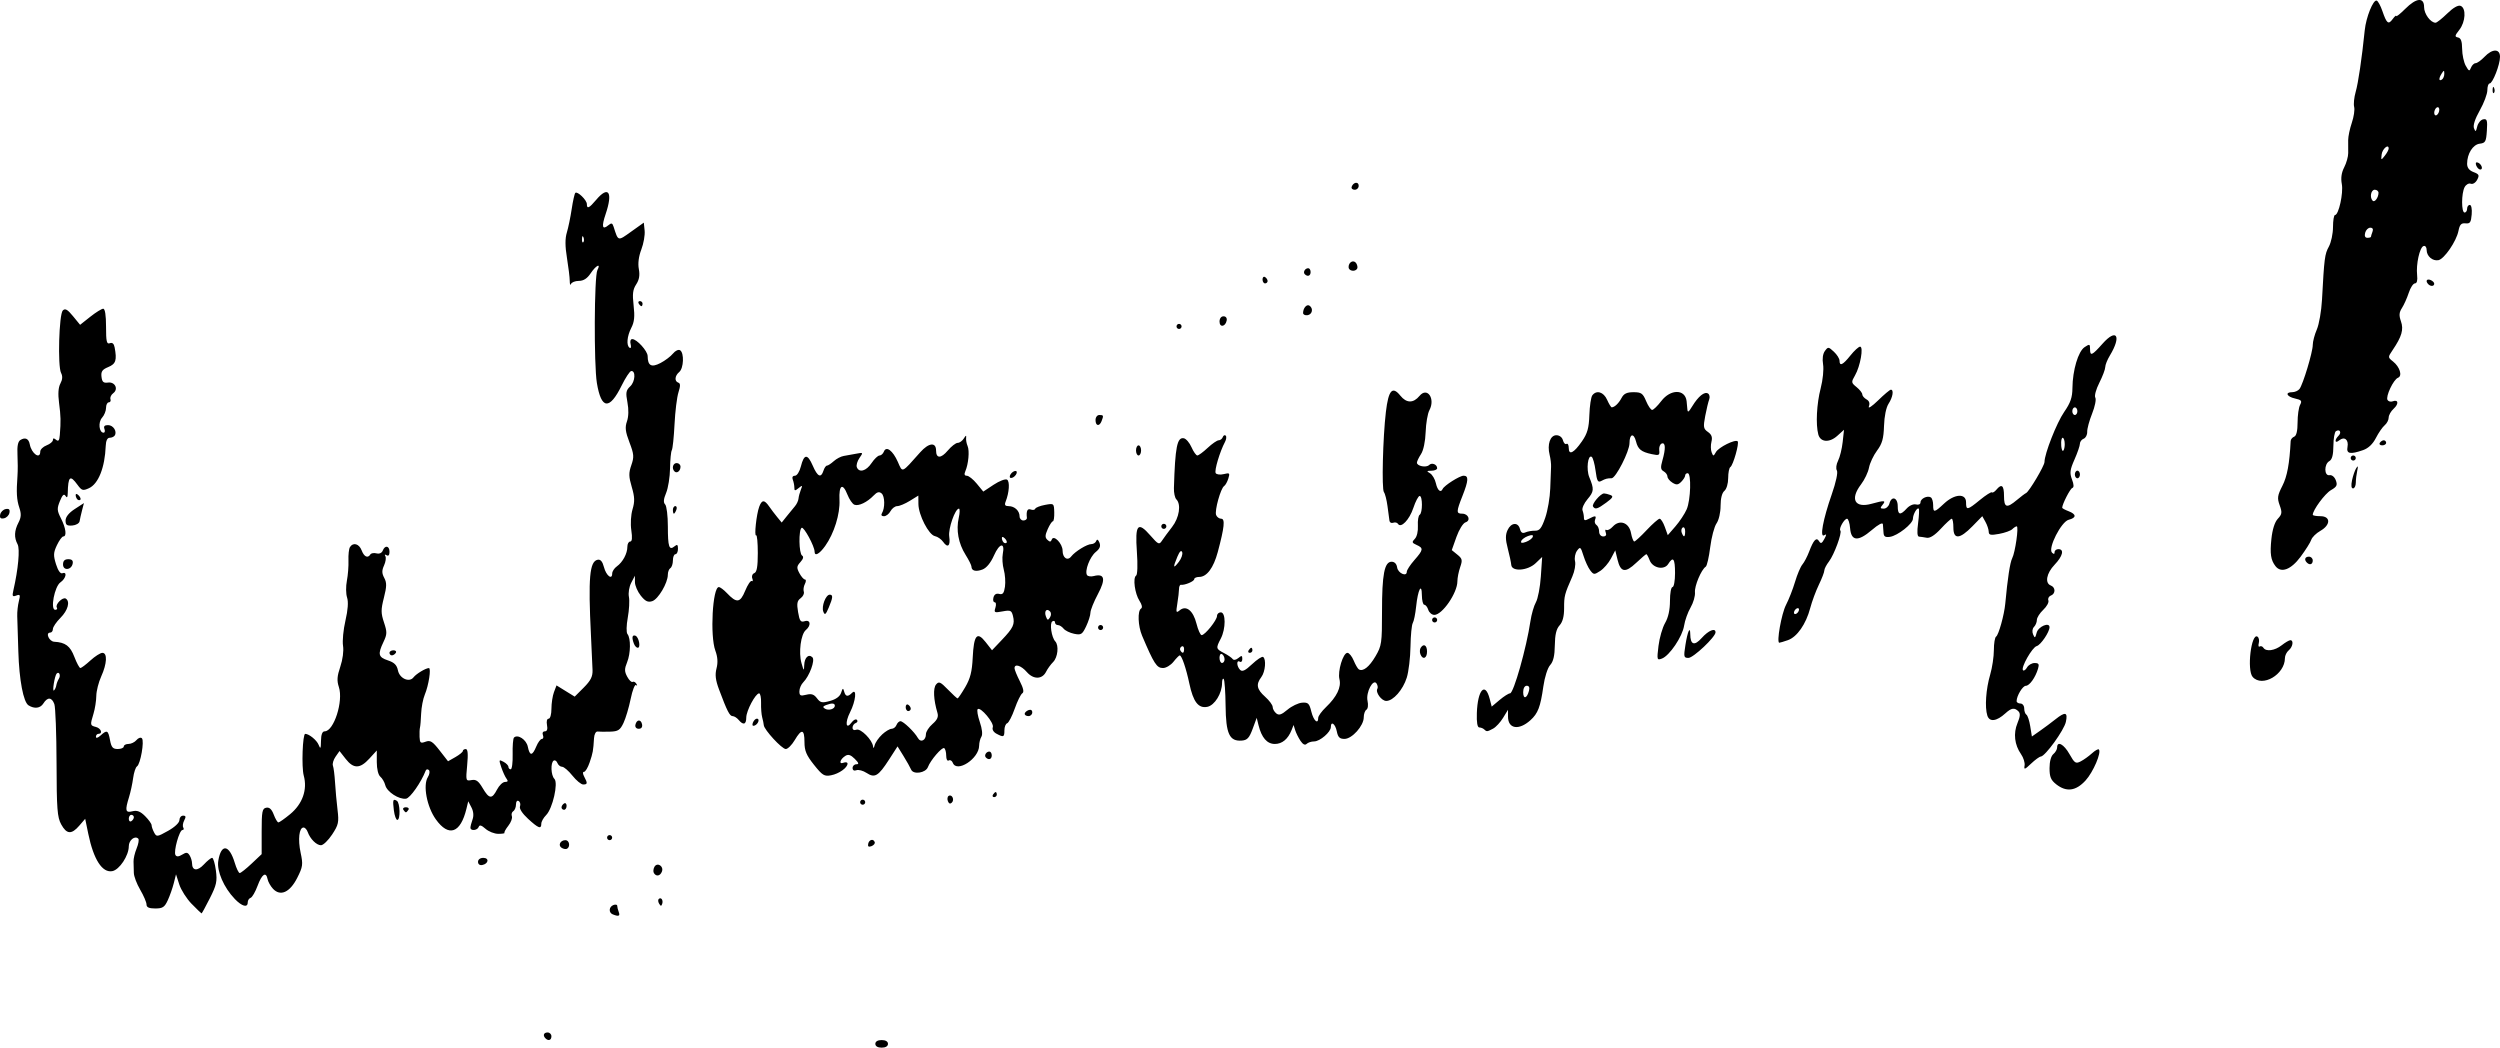 <?xml version="1.0" encoding="UTF-8" standalone="no"?>
<!-- Created with Inkscape (http://www.inkscape.org/) -->

<svg
   width="261.382mm"
   height="109.535mm"
   viewBox="0 0 261.382 109.535"
   version="1.1"
   id="svg5"
   xml:space="preserve"
   inkscape:version="1.2 (dc2aeda, 2022-05-15)"
   sodipodi:docname="wouah.svg"
   xmlns:inkscape="http://www.inkscape.org/namespaces/inkscape"
   xmlns:sodipodi="http://sodipodi.sourceforge.net/DTD/sodipodi-0.dtd"
   xmlns="http://www.w3.org/2000/svg"
   xmlns:svg="http://www.w3.org/2000/svg"><sodipodi:namedview
     id="namedview7"
     pagecolor="#ffffff"
     bordercolor="#000000"
     borderopacity="0.25"
     inkscape:showpageshadow="2"
     inkscape:pageopacity="0.0"
     inkscape:pagecheckerboard="0"
     inkscape:deskcolor="#d1d1d1"
     inkscape:document-units="mm"
     showgrid="false"
     inkscape:zoom="0.56882515"
     inkscape:cx="847.36057"
     inkscape:cy="310.28867"
     inkscape:window-width="1920"
     inkscape:window-height="1027"
     inkscape:window-x="0"
     inkscape:window-y="25"
     inkscape:window-maximized="1"
     inkscape:current-layer="layer1" /><defs
     id="defs2" /><g
     inkscape:label="Calque 1"
     inkscape:groupmode="layer"
     id="layer1"
     transform="translate(-321.885,-739.148)"><path
       style="fill:#000000;stroke-width:0.265"
       d="m 413.404,848.286 c 0,-0.247 0.25,-0.397 0.661,-0.397 0.412,0 0.661,0.15 0.661,0.397 0,0.247 -0.25,0.397 -0.661,0.397 -0.412,0 -0.661,-0.15 -0.661,-0.397 z m -34.484,-0.573 c -0.304,-0.304 -0.193,-0.617 0.22,-0.617 0.218,0 0.397,0.179 0.397,0.397 0,0.413 -0.313,0.525 -0.617,0.22 z m 7.034,-12.963 c -0.457,-0.184 -0.415,-0.794 0.066,-0.979 0.218,-0.084 0.397,-0.047 0.397,0.082 0,0.129 0.072,0.423 0.161,0.653 0.162,0.421 -0.013,0.49 -0.624,0.243 z m -44.023,-1.09 c -0.529,-0.541 -1.115,-1.46 -1.303,-2.042 l -0.341,-1.058 -0.232,0.926 c -0.128,0.509 -0.41,1.313 -0.628,1.786 -0.335,0.728 -0.536,0.86 -1.309,0.86 -0.654,0 -0.914,-0.118 -0.914,-0.416 0,-0.229 -0.298,-0.924 -0.662,-1.545 -0.364,-0.621 -0.663,-1.416 -0.664,-1.767 -0.001,-0.351 -0.015,-0.875 -0.031,-1.167 -0.016,-0.291 0.129,-0.912 0.321,-1.379 0.192,-0.467 0.271,-0.929 0.175,-1.025 -0.353,-0.353 -0.992,0.157 -0.992,0.793 0,0.983 -0.978,2.46 -1.722,2.602 -1.05,0.201 -1.958,-1.208 -2.512,-3.893 l -0.325,-1.579 -0.618,0.719 c -0.813,0.945 -1.321,0.907 -1.893,-0.141 -0.406,-0.744 -0.472,-1.611 -0.484,-6.416 -0.008,-3.056 -0.111,-5.824 -0.229,-6.152 -0.266,-0.736 -0.715,-0.763 -1.149,-0.068 -0.318,0.508 -0.929,0.586 -1.551,0.197 -0.537,-0.336 -0.977,-2.655 -1.065,-5.619 -0.048,-1.601 -0.1,-3.268 -0.115,-3.704 -0.015,-0.437 0.061,-1.141 0.169,-1.565 0.171,-0.667 0.134,-0.747 -0.271,-0.592 -0.398,0.153 -0.443,0.071 -0.3,-0.552 0.508,-2.216 0.699,-4.32 0.438,-4.808 -0.378,-0.706 -0.348,-1.414 0.094,-2.267 0.285,-0.549 0.306,-0.911 0.091,-1.552 -0.28,-0.833 -0.324,-1.592 -0.195,-3.349 0.037,-0.509 0.037,-1.505 -0.001,-2.212 -0.047,-0.868 0.05,-1.361 0.296,-1.517 0.507,-0.321 0.877,-0.155 0.989,0.444 0.183,0.982 1.096,1.619 1.096,0.765 0,-0.222 0.298,-0.517 0.661,-0.655 0.364,-0.138 0.661,-0.388 0.661,-0.555 0,-0.213 0.099,-0.222 0.331,-0.029 0.25,0.208 0.346,0.087 0.393,-0.497 0.117,-1.44 0.104,-1.96 -0.081,-3.368 -0.123,-0.94 -0.076,-1.609 0.142,-2.017 0.224,-0.419 0.246,-0.767 0.069,-1.107 -0.367,-0.704 -0.214,-6.138 0.184,-6.531 0.246,-0.244 0.485,-0.11 1.062,0.594 l 0.744,0.908 1.064,-0.842 c 0.585,-0.463 1.195,-0.842 1.356,-0.842 0.186,0 0.293,0.683 0.293,1.88 0,1.557 0.068,1.854 0.394,1.729 0.262,-0.101 0.431,0.045 0.504,0.435 0.251,1.346 0.128,1.726 -0.665,2.055 -0.631,0.262 -0.773,0.465 -0.709,1.017 0.063,0.546 0.204,0.672 0.677,0.607 0.737,-0.103 1.125,0.688 0.547,1.114 -0.218,0.161 -0.347,0.441 -0.286,0.623 0.061,0.182 -0.018,0.331 -0.175,0.331 -0.158,0 -0.287,0.259 -0.287,0.574 0,0.316 -0.189,0.784 -0.421,1.039 -0.425,0.47 -0.31,1.561 0.166,1.561 0.131,0 0.17,-0.179 0.086,-0.397 -0.104,-0.271 0.015,-0.397 0.377,-0.397 0.544,0 0.968,0.654 0.703,1.082 -0.082,0.132 -0.32,0.241 -0.53,0.241 -0.247,0 -0.393,0.303 -0.415,0.86 -0.089,2.261 -0.766,3.964 -1.756,4.415 -0.633,0.288 -0.751,0.253 -1.198,-0.361 -0.777,-1.066 -0.975,-0.894 -1.017,0.881 -0.011,0.447 -0.08,0.531 -0.234,0.282 -0.158,-0.256 -0.32,-0.106 -0.582,0.538 -0.322,0.79 -0.31,0.998 0.112,1.824 0.51,1 0.623,1.879 0.241,1.879 -0.129,0 -0.429,0.41 -0.667,0.912 -0.371,0.781 -0.385,1.066 -0.097,1.988 0.208,0.666 0.462,1.027 0.667,0.948 0.538,-0.206 0.378,0.553 -0.199,0.948 -0.621,0.425 -1.089,2.877 -0.548,2.877 0.174,0 0.249,-0.109 0.166,-0.243 -0.196,-0.317 0.617,-1.13 0.934,-0.934 0.483,0.299 0.227,1.234 -0.55,2.012 -0.437,0.437 -0.794,0.963 -0.794,1.17 0,0.207 -0.128,0.377 -0.284,0.377 -0.52,0 -0.112,0.926 0.421,0.955 1.171,0.065 1.671,0.441 2.107,1.582 0.245,0.642 0.528,1.167 0.629,1.167 0.101,0 0.575,-0.357 1.053,-0.794 0.478,-0.437 1.04,-0.794 1.25,-0.794 0.538,0 0.481,1.131 -0.123,2.462 -0.277,0.61 -0.509,1.527 -0.515,2.036 -0.006,0.509 -0.136,1.342 -0.29,1.85 -0.368,1.219 -0.364,1.241 0.251,1.401 0.537,0.14 0.75,0.717 0.265,0.717 -0.146,0 -0.265,0.138 -0.265,0.306 0,0.183 0.194,0.13 0.484,-0.132 0.68,-0.616 0.792,-0.56 0.989,0.488 0.141,0.751 0.293,0.926 0.806,0.926 0.348,0 0.632,-0.119 0.632,-0.265 0,-0.146 0.224,-0.265 0.497,-0.265 0.273,0 0.649,-0.184 0.835,-0.408 0.186,-0.224 0.44,-0.307 0.563,-0.184 0.275,0.275 -0.151,2.711 -0.514,2.94 -0.144,0.091 -0.325,0.641 -0.403,1.224 -0.077,0.582 -0.27,1.474 -0.428,1.983 -0.441,1.422 -0.381,1.67 0.361,1.484 0.48,-0.121 0.822,0.012 1.323,0.513 0.371,0.371 0.675,0.797 0.675,0.945 0,0.148 0.119,0.492 0.264,0.763 0.253,0.472 0.315,0.465 1.455,-0.172 0.704,-0.393 1.191,-0.855 1.191,-1.128 0,-0.254 0.172,-0.462 0.383,-0.462 0.291,0 0.319,0.118 0.12,0.491 -0.144,0.27 -0.19,0.607 -0.102,0.75 0.088,0.143 0.05,0.259 -0.086,0.259 -0.323,0 -0.951,2.258 -0.728,2.62 0.119,0.193 0.337,0.179 0.698,-0.045 0.429,-0.266 0.571,-0.253 0.777,0.072 0.139,0.218 0.254,0.598 0.257,0.844 0.007,0.781 0.568,0.833 1.234,0.115 0.354,-0.382 0.743,-0.695 0.864,-0.695 0.121,0 0.298,0.592 0.394,1.315 0.151,1.139 0.067,1.528 -0.631,2.91 -0.443,0.878 -0.834,1.592 -0.868,1.587 -0.034,-0.005 -0.495,-0.451 -1.024,-0.992 z m -6.05,-9.069 c 0,-0.137 -0.119,-0.249 -0.265,-0.249 -0.146,0 -0.265,0.186 -0.265,0.412 0,0.227 0.119,0.339 0.265,0.249 0.146,-0.09 0.265,-0.276 0.265,-0.412 z m -8.109,-13.785 c 0.03,-0.195 0.152,-0.512 0.271,-0.703 0.214,-0.343 0.023,-0.789 -0.23,-0.536 -0.211,0.211 -0.493,1.959 -0.285,1.769 0.105,-0.096 0.214,-0.334 0.244,-0.529 z m 18.658,22.326 c -1.143,-1.184 -1.895,-2.923 -1.723,-3.982 0.296,-1.827 1.144,-1.721 1.725,0.216 0.175,0.584 0.407,1.061 0.517,1.061 0.109,0 0.67,-0.445 1.246,-0.988 l 1.047,-0.988 v -2.381 c 0,-2.085 0.059,-2.393 0.478,-2.474 0.333,-0.065 0.571,0.155 0.786,0.723 0.169,0.449 0.388,0.816 0.486,0.816 0.098,0 0.649,-0.387 1.224,-0.86 1.298,-1.067 1.83,-2.573 1.426,-4.036 -0.244,-0.885 -0.121,-4.364 0.155,-4.364 0.399,0 1.202,0.656 1.398,1.142 0.197,0.49 0.235,0.426 0.25,-0.414 0.011,-0.661 0.139,-0.992 0.383,-0.992 0.961,0 1.973,-3.154 1.486,-4.63 -0.221,-0.669 -0.188,-1.133 0.15,-2.13 0.253,-0.745 0.371,-1.652 0.285,-2.185 -0.081,-0.501 0.032,-1.685 0.252,-2.632 0.261,-1.124 0.32,-1.962 0.171,-2.415 -0.126,-0.381 -0.135,-1.169 -0.021,-1.751 0.114,-0.582 0.188,-1.539 0.165,-2.127 -0.023,-0.588 0.046,-1.213 0.155,-1.389 0.33,-0.534 0.958,-0.359 1.225,0.342 0.256,0.674 0.644,0.853 0.911,0.422 0.082,-0.132 0.37,-0.182 0.641,-0.111 0.295,0.077 0.557,-0.039 0.653,-0.289 0.231,-0.601 0.706,-0.516 0.706,0.127 0,0.344 -0.112,0.475 -0.305,0.356 -0.182,-0.112 -0.234,-0.073 -0.129,0.097 0.097,0.157 0.036,0.593 -0.135,0.969 -0.242,0.531 -0.237,0.822 0.021,1.305 0.269,0.503 0.262,0.896 -0.037,2.071 -0.318,1.248 -0.317,1.609 0.009,2.585 0.336,1.009 0.331,1.235 -0.052,2.036 -0.616,1.293 -0.543,1.599 0.465,1.932 0.667,0.22 0.933,0.487 1.045,1.044 0.17,0.851 1.192,1.305 1.632,0.725 0.273,-0.36 1.278,-0.965 1.605,-0.965 0.256,0 -0.025,1.815 -0.43,2.778 -0.183,0.437 -0.355,1.33 -0.381,1.984 -0.026,0.655 -0.081,1.31 -0.122,1.455 -0.041,0.146 -0.06,0.588 -0.043,0.984 0.027,0.629 0.105,0.692 0.623,0.5 0.5,-0.185 0.728,-0.044 1.473,0.912 l 0.881,1.131 0.774,-0.44 c 0.426,-0.242 0.775,-0.53 0.776,-0.639 7.9e-4,-0.109 0.138,-0.198 0.305,-0.198 0.212,0 0.256,0.504 0.146,1.68 -0.154,1.645 -0.144,1.678 0.451,1.564 0.477,-0.091 0.729,0.089 1.168,0.833 0.682,1.156 0.971,1.186 1.504,0.156 0.226,-0.437 0.601,-0.794 0.833,-0.794 0.3,0 0.347,-0.096 0.164,-0.331 -0.142,-0.182 -0.389,-0.719 -0.549,-1.193 -0.273,-0.811 -0.26,-0.846 0.226,-0.586 0.284,0.152 0.516,0.391 0.516,0.532 0,0.14 0.108,0.255 0.239,0.255 0.132,0 0.223,-0.707 0.203,-1.57 -0.02,-0.864 0.042,-1.648 0.138,-1.744 0.389,-0.389 1.3,0.21 1.448,0.954 0.197,0.986 0.468,0.979 0.882,-0.021 0.181,-0.437 0.446,-0.794 0.59,-0.794 0.143,0 0.192,-0.179 0.108,-0.397 -0.088,-0.23 -0.005,-0.397 0.2,-0.397 0.233,0 0.309,-0.224 0.225,-0.661 -0.074,-0.386 -0.003,-0.661 0.169,-0.661 0.167,0 0.295,-0.451 0.295,-1.041 0,-0.573 0.12,-1.356 0.266,-1.741 l 0.266,-0.699 0.95,0.587 0.95,0.587 0.947,-0.947 c 0.728,-0.728 0.94,-1.15 0.919,-1.823 -0.015,-0.482 -0.09,-2.126 -0.166,-3.654 -0.298,-6.017 -0.145,-7.725 0.705,-7.888 0.296,-0.057 0.502,0.187 0.655,0.776 0.231,0.89 0.86,1.378 0.86,0.667 0,-0.222 0.219,-0.559 0.487,-0.75 0.615,-0.437 1.1,-1.34 1.1,-2.048 0,-0.301 0.133,-0.547 0.295,-0.547 0.199,0 0.237,-0.383 0.118,-1.178 -0.101,-0.675 -0.046,-1.613 0.128,-2.196 0.243,-0.811 0.227,-1.283 -0.081,-2.328 -0.322,-1.092 -0.33,-1.472 -0.045,-2.286 0.3,-0.859 0.276,-1.145 -0.196,-2.381 -0.429,-1.124 -0.481,-1.564 -0.261,-2.199 0.173,-0.498 0.191,-1.238 0.049,-1.984 -0.194,-1.021 -0.152,-1.26 0.295,-1.678 0.522,-0.488 0.592,-1.659 0.095,-1.596 -0.145,0.018 -0.593,0.699 -0.994,1.513 -1.278,2.591 -2.13,2.504 -2.59,-0.262 -0.32,-1.923 -0.279,-11.171 0.052,-11.802 0.405,-0.771 -0.136,-0.517 -0.702,0.331 -0.367,0.549 -0.746,0.792 -1.235,0.793 -0.388,5.3e-4 -0.76,0.15 -0.826,0.331 -0.067,0.182 -0.124,0.033 -0.127,-0.331 -0.003,-0.364 -0.134,-1.447 -0.291,-2.407 -0.198,-1.212 -0.202,-2.021 -0.012,-2.646 0.15,-0.495 0.378,-1.598 0.506,-2.45 0.128,-0.852 0.299,-1.615 0.38,-1.696 0.213,-0.213 1.208,0.75 1.208,1.17 0,0.54 0.233,0.434 0.967,-0.438 1.293,-1.537 1.778,-0.824 0.999,1.471 -0.449,1.323 -0.36,1.709 0.274,1.183 0.33,-0.274 0.428,-0.246 0.558,0.161 0.49,1.532 0.418,1.513 1.836,0.502 l 1.32,-0.941 0.086,0.839 c 0.047,0.461 -0.108,1.348 -0.346,1.97 -0.278,0.728 -0.371,1.458 -0.26,2.047 0.121,0.647 0.04,1.116 -0.276,1.599 -0.354,0.54 -0.41,1.005 -0.27,2.211 0.133,1.145 0.074,1.726 -0.236,2.321 -0.46,0.883 -0.544,1.874 -0.177,2.101 0.132,0.082 0.178,-0.09 0.101,-0.381 -0.08,-0.305 -0.008,-0.53 0.169,-0.53 0.477,0 1.606,1.244 1.61,1.774 0.009,1.014 0.387,1.221 1.334,0.732 0.484,-0.25 1.075,-0.697 1.315,-0.993 0.243,-0.3 0.572,-0.454 0.743,-0.348 0.442,0.273 0.379,1.887 -0.089,2.275 -0.471,0.391 -0.52,0.973 -0.094,1.115 0.224,0.075 0.228,0.337 0.012,1.014 -0.16,0.502 -0.345,2.009 -0.411,3.348 -0.067,1.339 -0.194,2.552 -0.283,2.696 -0.089,0.144 -0.172,1 -0.185,1.902 -0.013,0.902 -0.197,2.056 -0.409,2.564 -0.274,0.655 -0.304,1.006 -0.103,1.207 0.155,0.155 0.283,1.192 0.283,2.302 0,2.148 0.135,2.545 0.703,2.073 0.278,-0.231 0.355,-0.173 0.355,0.267 0,0.309 -0.119,0.562 -0.265,0.562 -0.146,0 -0.265,0.291 -0.265,0.646 0,0.355 -0.119,0.719 -0.265,0.809 -0.146,0.09 -0.265,0.399 -0.265,0.688 0,0.862 -1.007,2.568 -1.634,2.767 -0.452,0.144 -0.722,0.013 -1.194,-0.576 -0.335,-0.419 -0.611,-1.059 -0.612,-1.423 l -0.003,-0.661 -0.386,0.74 c -0.215,0.412 -0.322,1.062 -0.241,1.466 0.08,0.399 0.027,1.376 -0.118,2.17 -0.149,0.819 -0.164,1.564 -0.034,1.722 0.361,0.437 0.341,2.022 -0.037,2.949 -0.285,0.699 -0.283,0.961 0.013,1.512 0.196,0.367 0.45,0.61 0.563,0.539 0.114,-0.07 0.293,0.023 0.399,0.207 0.106,0.184 0.09,0.241 -0.036,0.126 -0.126,-0.115 -0.38,0.533 -0.565,1.439 -0.185,0.906 -0.523,2.042 -0.752,2.524 -0.355,0.747 -0.56,0.881 -1.395,0.907 -0.539,0.017 -1.129,0.012 -1.31,-0.012 -0.187,-0.024 -0.35,0.278 -0.376,0.696 -0.081,1.329 -0.116,1.521 -0.455,2.525 -0.184,0.546 -0.449,0.992 -0.588,0.992 -0.154,0 -0.146,0.2 0.021,0.512 0.364,0.681 0.346,0.811 -0.112,0.811 -0.212,0 -0.718,-0.417 -1.124,-0.926 -0.406,-0.509 -0.891,-0.926 -1.078,-0.926 -0.186,-10e-6 -0.407,-0.178 -0.491,-0.395 -0.083,-0.217 -0.258,-0.329 -0.389,-0.249 -0.342,0.211 -0.291,1.542 0.072,1.905 0.426,0.426 -0.185,3.114 -0.862,3.79 -0.278,0.278 -0.505,0.683 -0.505,0.902 0,0.597 -0.297,0.486 -1.387,-0.515 -0.597,-0.549 -0.931,-1.062 -0.842,-1.295 0.081,-0.212 0.021,-0.464 -0.135,-0.56 -0.164,-0.102 -0.283,0.047 -0.283,0.354 0,0.291 -0.127,0.608 -0.283,0.704 -0.155,0.096 -0.222,0.334 -0.147,0.528 0.074,0.194 -0.092,0.643 -0.37,0.996 -0.278,0.354 -0.46,0.689 -0.404,0.744 0.056,0.056 -0.233,0.102 -0.642,0.102 -0.409,0 -1.012,-0.238 -1.34,-0.529 -0.424,-0.377 -0.629,-0.434 -0.711,-0.198 -0.134,0.382 -0.865,0.453 -0.865,0.083 0,-0.136 0.099,-0.523 0.22,-0.86 0.14,-0.39 0.098,-0.847 -0.115,-1.257 l -0.335,-0.644 -0.187,0.777 c -0.618,2.57 -1.858,2.998 -3.205,1.107 -0.937,-1.316 -1.359,-3.562 -0.829,-4.411 0.181,-0.289 0.228,-0.621 0.104,-0.737 -0.124,-0.116 -0.271,-0.091 -0.327,0.054 -0.479,1.234 -1.632,2.881 -2.06,2.94 -0.736,0.102 -1.994,-0.714 -2.168,-1.405 -0.081,-0.323 -0.314,-0.726 -0.518,-0.895 -0.22,-0.182 -0.371,-0.804 -0.371,-1.525 v -1.217 l -0.779,0.853 c -0.978,1.071 -1.652,1.079 -2.473,0.029 l -0.645,-0.824 -0.413,0.59 c -0.227,0.324 -0.351,0.75 -0.276,0.946 0.075,0.196 0.175,0.986 0.221,1.756 0.046,0.769 0.163,2.054 0.26,2.854 0.158,1.307 0.1,1.57 -0.564,2.58 -0.407,0.618 -0.933,1.124 -1.169,1.124 -0.469,0 -1.13,-0.661 -1.389,-1.389 -0.09,-0.255 -0.285,-0.463 -0.432,-0.463 -0.462,0 -0.604,1.239 -0.304,2.641 0.263,1.226 0.23,1.463 -0.36,2.629 -0.768,1.517 -1.76,1.961 -2.531,1.134 -0.257,-0.276 -0.512,-0.729 -0.565,-1.006 -0.159,-0.825 -0.591,-0.538 -1.047,0.696 -0.235,0.637 -0.563,1.203 -0.728,1.258 -0.165,0.055 -0.3,0.269 -0.3,0.475 0,0.587 -0.596,0.428 -1.357,-0.36 z m 36.462,-69.165 c -0.085,-0.211 -0.147,-0.148 -0.16,0.16 -0.011,0.279 0.051,0.435 0.139,0.347 0.088,-0.088 0.097,-0.316 0.021,-0.507 z m 7.911,69.671 c -0.114,-0.184 -0.136,-0.407 -0.048,-0.494 0.237,-0.237 0.495,0.111 0.367,0.495 -0.09,0.269 -0.152,0.269 -0.319,-0.001 z m -0.55,-3.208 c -0.089,-0.144 -0.065,-0.437 0.054,-0.649 0.29,-0.519 1.002,-0.076 0.785,0.488 -0.183,0.477 -0.595,0.556 -0.839,0.161 z m -18.39,-1.173 c 0,-0.245 0.226,-0.416 0.551,-0.416 0.645,0 0.554,0.618 -0.11,0.747 -0.261,0.051 -0.441,-0.084 -0.441,-0.331 z m 8.751,-1.462 c -0.418,-0.258 -0.151,-0.806 0.393,-0.806 0.402,0 0.53,0.671 0.17,0.893 -0.116,0.072 -0.369,0.033 -0.563,-0.087 z m 32.042,-0.424 c 0.094,-0.453 0.553,-0.566 0.685,-0.17 0.046,0.139 -0.108,0.326 -0.343,0.416 -0.295,0.113 -0.401,0.037 -0.342,-0.246 z m -27.299,-0.647 c 0,-0.146 0.119,-0.265 0.265,-0.265 0.146,0 0.265,0.119 0.265,0.265 0,0.146 -0.119,0.265 -0.265,0.265 -0.146,0 -0.265,-0.119 -0.265,-0.265 z m -22.291,-2.844 c -0.139,-1.111 -0.094,-1.254 0.313,-1.003 0.34,0.21 0.382,1.995 0.047,1.995 -0.13,0 -0.291,-0.446 -0.359,-0.992 z m 0.992,-0.066 c -0.09,-0.146 0.029,-0.265 0.265,-0.265 0.235,0 0.355,0.119 0.265,0.265 -0.09,0.146 -0.209,0.265 -0.265,0.265 -0.056,0 -0.175,-0.119 -0.265,-0.265 z m 16.536,-0.249 c 0,-0.137 0.119,-0.323 0.265,-0.412 0.146,-0.09 0.265,0.022 0.265,0.249 0,0.227 -0.119,0.412 -0.265,0.412 -0.146,0 -0.265,-0.112 -0.265,-0.249 z m 31.221,-0.545 c 0,-0.146 0.119,-0.265 0.265,-0.265 0.146,0 0.265,0.119 0.265,0.265 0,0.146 -0.119,0.265 -0.265,0.265 -0.146,0 -0.265,-0.119 -0.265,-0.265 z m 9.175,-0.106 c -0.086,-0.223 -0.05,-0.471 0.079,-0.551 0.346,-0.214 0.639,0.395 0.336,0.698 -0.169,0.169 -0.313,0.118 -0.415,-0.147 z m 4.716,-0.688 c 0.09,-0.146 0.216,-0.265 0.28,-0.265 0.064,0 0.117,0.119 0.117,0.265 0,0.146 -0.126,0.265 -0.28,0.265 -0.154,0 -0.207,-0.119 -0.117,-0.265 z m 111.161,-1.078 c -0.56,-0.441 -0.697,-0.772 -0.697,-1.687 0,-0.69 0.157,-1.269 0.397,-1.468 0.218,-0.181 0.397,-0.493 0.397,-0.694 0,-0.723 0.709,-0.342 1.291,0.694 0.536,0.954 0.652,1.029 1.173,0.761 0.318,-0.164 0.846,-0.541 1.173,-0.839 0.327,-0.298 0.653,-0.483 0.724,-0.411 0.3,0.3 -0.589,2.374 -1.391,3.249 -1.015,1.106 -2.002,1.234 -3.067,0.396 z m -129.88,-2.039 c -0.796,-1 -0.992,-1.47 -0.992,-2.373 0,-1.368 -0.299,-1.426 -1.023,-0.2 -0.301,0.509 -0.72,0.926 -0.932,0.926 -0.408,0 -2.264,-2.015 -2.299,-2.495 -0.011,-0.156 -0.086,-0.521 -0.166,-0.812 -0.08,-0.291 -0.133,-0.976 -0.118,-1.521 0.015,-0.546 -0.077,-0.992 -0.205,-0.992 -0.374,0 -1.343,1.824 -1.343,2.529 0,0.734 -0.31,0.832 -0.794,0.249 -0.181,-0.218 -0.464,-0.397 -0.629,-0.397 -0.311,0 -0.579,-0.525 -1.422,-2.78 -0.37,-0.99 -0.437,-1.55 -0.264,-2.215 0.158,-0.609 0.119,-1.193 -0.123,-1.85 -0.571,-1.55 -0.292,-6.649 0.364,-6.649 0.136,0 0.51,0.277 0.83,0.615 1.036,1.093 1.397,1.051 1.922,-0.224 0.262,-0.636 0.573,-1.097 0.69,-1.024 0.117,0.072 0.143,-0.052 0.057,-0.277 -0.087,-0.226 0.007,-0.471 0.209,-0.549 0.265,-0.102 0.366,-0.676 0.366,-2.098 0,-1.077 -0.078,-1.91 -0.173,-1.851 -0.221,0.137 0.03,-2.209 0.321,-2.992 0.276,-0.743 0.538,-0.752 1.036,-0.033 0.214,0.309 0.598,0.815 0.852,1.124 l 0.463,0.562 0.529,-0.661 c 0.291,-0.364 0.678,-0.837 0.86,-1.051 0.182,-0.214 0.348,-0.571 0.368,-0.794 0.021,-0.222 0.132,-0.642 0.248,-0.933 0.188,-0.471 0.162,-0.489 -0.236,-0.166 -0.383,0.311 -0.446,0.305 -0.446,-0.044 0,-0.224 -0.072,-0.596 -0.161,-0.826 -0.1,-0.261 -0.018,-0.419 0.218,-0.419 0.215,0 0.484,-0.42 0.624,-0.972 0.333,-1.322 0.694,-1.347 1.24,-0.087 0.506,1.168 0.866,1.338 1.122,0.53 0.092,-0.291 0.257,-0.529 0.365,-0.529 0.108,0 0.428,-0.208 0.71,-0.463 0.282,-0.255 0.751,-0.501 1.042,-0.548 0.291,-0.047 0.875,-0.152 1.297,-0.234 0.75,-0.146 0.758,-0.136 0.351,0.446 -0.229,0.328 -0.354,0.76 -0.276,0.962 0.236,0.615 0.981,0.409 1.539,-0.427 0.291,-0.436 0.665,-0.793 0.832,-0.793 0.166,-5.3e-4 0.373,-0.186 0.46,-0.412 0.24,-0.624 0.933,-0.109 1.46,1.085 0.508,1.152 0.35,1.221 2.341,-1.015 0.892,-1.003 1.654,-1.083 1.654,-0.175 0,0.842 0.51,0.844 1.217,0.005 0.375,-0.446 0.844,-0.811 1.043,-0.811 0.198,0 0.488,-0.208 0.645,-0.463 0.212,-0.345 0.272,-0.362 0.236,-0.066 -0.027,0.218 0.043,0.606 0.154,0.861 0.217,0.496 0.091,1.883 -0.24,2.645 -0.136,0.312 -0.084,0.462 0.158,0.461 0.197,-10e-4 0.666,0.371 1.041,0.828 l 0.682,0.83 1.088,-0.72 c 0.599,-0.396 1.228,-0.634 1.397,-0.529 0.304,0.188 0.228,1.347 -0.152,2.307 -0.136,0.343 -0.052,0.463 0.321,0.463 0.619,0 1.14,0.488 1.14,1.067 0,0.238 0.179,0.432 0.398,0.432 0.219,0 0.384,-0.129 0.366,-0.287 -0.081,-0.704 0.058,-0.994 0.41,-0.859 0.209,0.08 0.417,0.043 0.463,-0.082 0.046,-0.125 0.506,-0.306 1.022,-0.402 0.93,-0.172 0.939,-0.164 0.966,0.772 0.015,0.52 -0.051,0.946 -0.147,0.946 -0.096,0 -0.336,0.367 -0.535,0.815 -0.287,0.649 -0.294,0.878 -0.032,1.124 0.252,0.237 0.359,0.228 0.456,-0.037 0.196,-0.536 1.13,0.428 1.13,1.166 0,0.757 0.515,1.104 0.9,0.607 0.412,-0.531 1.656,-1.294 2.111,-1.294 0.211,0 0.44,-0.149 0.508,-0.331 0.081,-0.216 0.195,-0.156 0.331,0.173 0.15,0.366 0.046,0.635 -0.381,0.981 -0.617,0.5 -1.182,1.984 -0.917,2.412 0.085,0.137 0.403,0.185 0.706,0.106 1.138,-0.298 1.277,0.304 0.437,1.879 -0.431,0.808 -0.784,1.686 -0.784,1.951 0,0.266 -0.203,0.908 -0.45,1.427 -0.407,0.854 -0.528,0.928 -1.257,0.778 -0.444,-0.091 -0.939,-0.334 -1.1,-0.538 -0.162,-0.205 -0.429,-0.372 -0.595,-0.372 -0.166,0 -0.302,-0.126 -0.302,-0.28 0,-0.154 -0.126,-0.202 -0.28,-0.107 -0.305,0.189 -0.087,1.675 0.308,2.094 0.395,0.42 0.265,1.667 -0.225,2.157 -0.254,0.254 -0.584,0.709 -0.734,1.011 -0.405,0.816 -1.322,0.833 -2.014,0.037 -0.599,-0.688 -1.288,-0.904 -1.288,-0.403 0,0.151 0.249,0.763 0.553,1.359 0.378,0.741 0.461,1.14 0.262,1.263 -0.16,0.099 -0.517,0.823 -0.794,1.61 -0.277,0.787 -0.633,1.474 -0.791,1.526 -0.158,0.053 -0.288,0.384 -0.288,0.735 0,0.721 -0.082,0.756 -0.832,0.355 -0.315,-0.169 -0.471,-0.445 -0.381,-0.678 0.166,-0.432 -1.295,-2.173 -1.582,-1.886 -0.096,0.096 0.005,0.701 0.224,1.344 0.245,0.718 0.309,1.31 0.166,1.536 -0.128,0.202 -0.234,0.622 -0.236,0.935 -0.01,1.359 -2.337,2.878 -2.752,1.796 -0.087,-0.228 -0.279,-0.34 -0.425,-0.249 -0.152,0.094 -0.266,-0.12 -0.266,-0.497 0,-0.364 -0.095,-0.72 -0.212,-0.792 -0.226,-0.14 -1.437,1.27 -1.702,1.983 -0.229,0.616 -1.518,0.812 -1.751,0.267 -0.101,-0.237 -0.463,-0.881 -0.804,-1.431 l -0.62,-1.001 -0.893,1.386 c -1.116,1.732 -1.487,1.952 -2.344,1.39 -0.366,-0.24 -0.845,-0.367 -1.064,-0.283 -0.244,0.094 -0.399,0.002 -0.399,-0.235 0,-0.214 0.179,-0.389 0.397,-0.389 0.299,0 0.257,-0.14 -0.172,-0.569 -0.417,-0.417 -0.678,-0.5 -0.976,-0.312 -0.569,0.359 -0.722,0.922 -0.197,0.72 0.23,-0.088 0.419,-0.047 0.419,0.091 0,0.43 -0.889,1.062 -1.72,1.222 -0.705,0.136 -0.904,0.014 -1.786,-1.094 z m 7.123,-3.167 c 0.354,-0.328 0.803,-0.596 0.998,-0.596 0.195,0 0.423,-0.179 0.507,-0.397 0.084,-0.218 0.27,-0.397 0.413,-0.397 0.304,0 1.468,1.12 1.823,1.754 0.291,0.521 0.843,0.259 0.843,-0.399 0,-0.256 0.309,-0.735 0.687,-1.063 0.505,-0.439 0.641,-0.75 0.515,-1.172 -0.407,-1.365 -0.466,-2.569 -0.143,-2.957 0.292,-0.352 0.45,-0.285 1.238,0.527 0.497,0.511 0.952,0.93 1.012,0.93 0.06,0 0.419,-0.53 0.799,-1.178 0.529,-0.903 0.712,-1.621 0.782,-3.073 0.116,-2.387 0.451,-2.791 1.353,-1.638 l 0.667,0.852 1.023,-1.076 c 1.206,-1.268 1.382,-1.647 1.165,-2.514 -0.145,-0.578 -0.261,-0.628 -1.087,-0.473 -0.855,0.16 -0.911,0.131 -0.746,-0.391 0.099,-0.312 0.064,-0.564 -0.079,-0.564 -0.142,0 -0.199,-0.224 -0.127,-0.498 0.085,-0.323 0.297,-0.455 0.603,-0.375 0.368,0.096 0.502,-0.07 0.601,-0.75 0.07,-0.481 0.015,-1.284 -0.123,-1.785 -0.138,-0.501 -0.185,-1.245 -0.104,-1.652 0.248,-1.242 -0.343,-1.139 -0.918,0.159 -0.343,0.776 -0.784,1.316 -1.207,1.477 -0.688,0.262 -1.15,0.141 -1.15,-0.301 0,-0.14 -0.279,-0.698 -0.619,-1.241 -0.746,-1.19 -1.001,-2.579 -0.71,-3.868 0.118,-0.525 0.127,-0.955 0.019,-0.955 -0.399,0 -1.133,2.101 -1.015,2.905 0.145,0.991 -0.154,1.259 -0.636,0.571 -0.193,-0.276 -0.579,-0.546 -0.857,-0.6 -0.647,-0.125 -1.721,-2.211 -1.73,-3.36 l -0.007,-0.881 -0.891,0.551 c -0.49,0.303 -1.081,0.551 -1.314,0.551 -0.232,0 -0.55,0.238 -0.706,0.529 -0.156,0.291 -0.465,0.529 -0.686,0.529 -0.239,0 -0.326,-0.125 -0.213,-0.308 0.338,-0.547 0.317,-1.788 -0.035,-2.08 -0.253,-0.21 -0.47,-0.152 -0.829,0.222 -0.675,0.704 -1.568,1.133 -2.009,0.963 -0.204,-0.078 -0.533,-0.556 -0.732,-1.062 -0.5,-1.274 -0.906,-0.999 -0.83,0.563 0.071,1.465 -0.562,3.501 -1.496,4.811 -0.604,0.847 -1.106,1.116 -1.106,0.592 0,-0.557 -1.125,-2.633 -1.351,-2.493 -0.334,0.206 -0.295,2.693 0.045,2.904 0.184,0.114 0.124,0.349 -0.176,0.68 -0.396,0.438 -0.41,0.593 -0.105,1.164 0.194,0.362 0.456,0.659 0.582,0.659 0.126,0 0.122,0.208 -0.009,0.463 -0.131,0.255 -0.182,0.619 -0.114,0.811 0.068,0.191 -0.081,0.497 -0.332,0.681 -0.366,0.268 -0.419,0.553 -0.267,1.448 0.159,0.94 0.268,1.09 0.693,0.955 0.611,-0.194 0.695,0.447 0.12,0.923 -0.524,0.435 -0.775,2.347 -0.456,3.462 0.241,0.842 0.264,0.858 0.286,0.203 0.027,-0.795 0.462,-1.204 0.859,-0.808 0.299,0.299 -0.311,1.96 -0.958,2.606 -0.224,0.224 -0.406,0.649 -0.406,0.945 0,0.453 0.114,0.51 0.713,0.36 0.545,-0.137 0.81,-0.051 1.124,0.366 0.359,0.476 0.533,0.511 1.374,0.278 0.625,-0.173 1.029,-0.473 1.153,-0.857 0.162,-0.502 0.209,-0.521 0.314,-0.128 0.145,0.543 0.386,0.585 0.826,0.146 0.529,-0.529 0.389,0.858 -0.203,2.02 -0.557,1.093 -0.437,1.887 0.161,1.068 0.195,-0.266 0.444,-0.387 0.555,-0.268 0.111,0.118 0.052,0.269 -0.13,0.333 -0.182,0.065 -0.331,0.283 -0.331,0.485 0,0.22 0.161,0.305 0.405,0.211 0.444,-0.17 1.689,1.088 1.742,1.76 0.018,0.23 0.087,0.175 0.165,-0.132 0.073,-0.291 0.423,-0.797 0.777,-1.124 z m 2.468,-2.861 c 0,-0.227 0.119,-0.339 0.265,-0.249 0.146,0.09 0.265,0.276 0.265,0.412 0,0.137 -0.119,0.249 -0.265,0.249 -0.146,0 -0.265,-0.186 -0.265,-0.412 z m -8.614,-9.989 c -0.21,-0.54 0.256,-1.769 0.671,-1.769 0.364,0 0.34,0.303 -0.107,1.359 -0.316,0.747 -0.407,0.813 -0.564,0.41 z m 1.206,9.844 c 0,-0.279 -0.316,-0.301 -0.927,-0.067 -0.328,0.126 -0.357,0.221 -0.112,0.372 0.38,0.235 1.038,0.042 1.038,-0.305 z m 22.483,-9.874 c -0.356,-0.356 -0.621,0.005 -0.409,0.557 0.152,0.396 0.216,0.408 0.419,0.08 0.144,-0.234 0.14,-0.486 -0.01,-0.636 z m -4.707,-7.618 c -0.19,-0.19 -0.313,-0.205 -0.313,-0.04 0,0.15 0.079,0.353 0.176,0.45 0.097,0.097 0.238,0.115 0.313,0.04 0.075,-0.075 -0.004,-0.278 -0.176,-0.45 z m 106.616,23.738 c 0.047,-0.291 -0.12,-0.823 -0.371,-1.182 -0.683,-0.974 -0.821,-2.175 -0.374,-3.246 0.287,-0.687 0.314,-1.02 0.101,-1.233 -0.414,-0.414 -0.734,-0.365 -1.36,0.206 -0.925,0.845 -1.664,0.939 -1.89,0.24 -0.281,-0.868 -0.148,-2.776 0.298,-4.292 0.211,-0.718 0.384,-1.871 0.384,-2.564 0,-0.693 0.104,-1.324 0.232,-1.403 0.265,-0.164 0.853,-2.278 0.961,-3.46 0.24,-2.613 0.497,-4.295 0.722,-4.73 0.317,-0.614 0.705,-3.34 0.475,-3.34 -0.092,0 -0.301,0.133 -0.464,0.296 -0.163,0.163 -0.782,0.385 -1.376,0.494 -0.897,0.164 -1.081,0.125 -1.089,-0.23 -0.005,-0.235 -0.159,-0.696 -0.341,-1.025 l -0.332,-0.597 -1.035,1.06 c -1.327,1.359 -1.986,1.403 -1.986,0.134 0,-0.509 -0.078,-0.926 -0.173,-0.926 -0.095,0 -0.606,0.469 -1.136,1.043 -0.633,0.685 -1.14,1.01 -1.481,0.946 -0.285,-0.053 -0.645,-0.106 -0.801,-0.117 -0.188,-0.013 -0.221,-0.488 -0.099,-1.409 0.101,-0.764 0.133,-1.445 0.07,-1.514 -0.163,-0.179 -0.605,0.582 -0.61,1.051 -0.005,0.526 -1.599,1.78 -2.407,1.894 -0.487,0.069 -0.646,-0.036 -0.667,-0.439 -0.015,-0.291 -0.045,-0.687 -0.066,-0.881 -0.024,-0.215 -0.475,0.021 -1.157,0.606 -1.443,1.235 -2.158,1.176 -2.271,-0.188 -0.045,-0.546 -0.19,-0.992 -0.321,-0.992 -0.289,0 -0.884,1.05 -0.699,1.234 0.207,0.207 -0.649,2.537 -1.187,3.233 -0.268,0.347 -0.488,0.771 -0.488,0.942 0,0.171 -0.256,0.84 -0.569,1.486 -0.313,0.646 -0.722,1.751 -0.908,2.455 -0.443,1.673 -1.375,3.01 -2.332,3.345 -0.422,0.148 -0.826,0.269 -0.897,0.269 -0.315,0 0.225,-3.043 0.703,-3.96 0.291,-0.557 0.714,-1.641 0.942,-2.407 0.228,-0.767 0.573,-1.582 0.768,-1.813 0.195,-0.23 0.512,-0.836 0.705,-1.345 0.469,-1.238 0.76,-1.542 1.042,-1.087 0.177,0.287 0.293,0.237 0.545,-0.233 0.254,-0.474 0.251,-0.555 -0.012,-0.392 -0.487,0.301 -0.127,-1.644 0.79,-4.276 0.444,-1.273 0.662,-2.292 0.535,-2.498 -0.121,-0.196 -0.065,-0.642 0.128,-1.024 0.188,-0.372 0.404,-1.252 0.48,-1.954 l 0.138,-1.277 -0.697,0.63 c -0.83,0.75 -1.769,0.684 -1.99,-0.14 -0.281,-1.049 -0.17,-3.22 0.247,-4.82 0.229,-0.879 0.34,-1.983 0.253,-2.503 -0.098,-0.582 -0.027,-1.108 0.19,-1.404 0.331,-0.452 0.374,-0.448 0.938,0.076 0.325,0.303 0.591,0.724 0.591,0.937 0,0.617 0.343,0.454 1.136,-0.539 0.406,-0.509 0.863,-0.926 1.015,-0.926 0.382,0 0.022,2.048 -0.528,2.998 -0.415,0.717 -0.408,0.769 0.162,1.233 0.327,0.266 0.595,0.608 0.595,0.76 0,0.151 0.197,0.385 0.438,0.52 0.293,0.164 0.376,0.409 0.25,0.741 -0.104,0.273 0.328,-0.01 0.961,-0.629 0.632,-0.618 1.234,-1.124 1.338,-1.124 0.331,0 0.203,0.791 -0.237,1.462 -0.257,0.392 -0.446,1.312 -0.478,2.323 -0.042,1.33 -0.192,1.861 -0.73,2.583 -0.372,0.5 -0.75,1.301 -0.84,1.781 -0.09,0.48 -0.463,1.265 -0.829,1.745 -1.185,1.554 -0.66,2.522 1.102,2.032 1.349,-0.375 1.532,-0.356 1.143,0.113 -0.271,0.327 -0.249,0.397 0.125,0.397 0.25,0 0.516,-0.238 0.592,-0.529 0.22,-0.842 0.87,-0.644 0.87,0.265 0,0.932 0.26,1 0.941,0.248 0.28,-0.309 0.699,-0.492 0.967,-0.422 0.275,0.072 0.473,-0.02 0.473,-0.22 0,-0.394 0.723,-0.74 1.082,-0.518 0.132,0.082 0.241,0.439 0.241,0.795 0,0.828 0.115,0.813 1.139,-0.147 1.1,-1.031 2.301,-1.1 2.301,-0.134 0,0.86 0.127,0.838 1.46,-0.254 0.615,-0.504 1.176,-0.858 1.246,-0.787 0.071,0.071 0.279,-0.053 0.463,-0.275 0.552,-0.665 0.799,-0.463 0.799,0.655 0,1.225 0.282,1.313 1.341,0.422 0.416,-0.35 0.85,-0.677 0.964,-0.728 0.316,-0.139 1.928,-2.856 1.928,-3.249 0,-0.855 1.276,-4.102 2.053,-5.224 0.669,-0.966 0.86,-1.518 0.869,-2.514 0.017,-1.855 0.604,-3.826 1.27,-4.269 0.523,-0.348 0.57,-0.333 0.57,0.183 0,0.791 0.192,0.712 1.305,-0.542 1.48,-1.668 2.01,-0.813 0.767,1.236 -0.265,0.437 -0.482,0.982 -0.483,1.212 -5.3e-4,0.23 -0.28,0.968 -0.62,1.641 -0.348,0.687 -0.53,1.366 -0.417,1.55 0.111,0.18 -0.04,0.93 -0.335,1.667 -0.295,0.737 -0.527,1.596 -0.514,1.908 0.012,0.313 -0.154,0.637 -0.369,0.719 -0.215,0.083 -0.392,0.318 -0.392,0.522 0,0.204 -0.255,0.948 -0.566,1.651 -0.477,1.078 -0.518,1.406 -0.263,2.084 0.204,0.54 0.214,0.833 0.03,0.895 -0.225,0.075 -1.054,1.699 -1.054,2.066 0,0.059 0.298,0.22 0.661,0.358 0.838,0.319 0.846,0.69 0.019,0.898 -0.779,0.195 -2.196,2.985 -1.746,3.435 0.185,0.185 0.271,0.17 0.271,-0.046 0,-0.175 0.179,-0.318 0.397,-0.318 0.638,0 0.459,0.733 -0.397,1.629 -0.853,0.892 -1.041,1.923 -0.397,2.171 0.51,0.196 0.513,0.861 0.004,1.057 -0.216,0.083 -0.331,0.31 -0.257,0.504 0.075,0.194 -0.166,0.636 -0.534,0.982 -0.368,0.346 -0.669,0.822 -0.669,1.059 0,0.237 -0.135,0.565 -0.3,0.73 -0.174,0.174 -0.214,0.502 -0.096,0.781 0.18,0.424 0.224,0.403 0.377,-0.181 0.168,-0.642 1.342,-1.14 1.342,-0.569 0,0.504 -0.923,1.864 -1.34,1.973 -0.471,0.123 -1.687,2.272 -1.431,2.528 0.09,0.09 0.281,-0.043 0.422,-0.296 0.142,-0.253 0.498,-0.461 0.792,-0.461 0.43,0 0.499,0.116 0.356,0.595 -0.276,0.923 -0.892,1.786 -1.277,1.786 -0.329,0 -0.962,1.053 -0.962,1.6 0,0.139 0.179,0.252 0.397,0.252 0.218,0 0.397,0.231 0.397,0.514 0,0.282 0.103,0.577 0.23,0.656 0.126,0.078 0.307,0.623 0.401,1.211 l 0.171,1.069 0.856,-0.6 c 0.471,-0.33 1.193,-0.868 1.604,-1.196 1.038,-0.826 1.314,-0.76 1.094,0.265 -0.187,0.871 -2.162,3.603 -2.621,3.626 -0.138,0.007 -0.595,0.34 -1.017,0.74 -0.676,0.641 -0.756,0.665 -0.68,0.198 z m -23.585,-16.303 c 0,-0.146 -0.119,-0.191 -0.265,-0.101 -0.146,0.09 -0.265,0.283 -0.265,0.428 0,0.146 0.119,0.191 0.265,0.101 0.146,-0.09 0.265,-0.283 0.265,-0.428 z m 27.781,-17.299 c 0,-0.364 -0.099,-0.661 -0.22,-0.661 -0.17,0 -0.213,0.816 -0.066,1.257 0.104,0.313 0.287,-0.066 0.287,-0.595 z m 1.323,-3.44 c 0,-0.218 -0.119,-0.397 -0.265,-0.397 -0.146,0 -0.265,0.179 -0.265,0.397 0,0.218 0.119,0.397 0.265,0.397 0.146,0 0.265,-0.179 0.265,-0.397 z m -114.116,36.211 c -0.211,-0.211 0.028,-0.625 0.361,-0.625 0.137,0 0.249,0.179 0.249,0.397 0,0.409 -0.312,0.526 -0.61,0.228 z m 32.883,-1.756 c -0.215,-0.324 -0.463,-0.827 -0.552,-1.118 l -0.162,-0.529 -0.209,0.529 c -0.373,0.944 -0.988,1.455 -1.751,1.455 -0.814,0 -1.385,-0.656 -1.706,-1.961 l -0.19,-0.77 -0.429,1.162 c -0.347,0.939 -0.563,1.172 -1.126,1.216 -1.298,0.1 -1.67,-0.699 -1.699,-3.647 -0.015,-1.442 -0.104,-2.7 -0.198,-2.795 -0.095,-0.095 -0.172,0.098 -0.172,0.427 0,1.081 -0.775,2.334 -1.538,2.486 -0.936,0.187 -1.476,-0.514 -1.884,-2.445 -0.336,-1.59 -0.796,-2.933 -1.003,-2.933 -0.07,0 -0.362,0.298 -0.649,0.661 -0.286,0.364 -0.781,0.661 -1.1,0.661 -0.655,0 -0.937,-0.436 -2.188,-3.382 -0.428,-1.007 -0.488,-2.598 -0.107,-2.833 0.161,-0.099 0.098,-0.411 -0.161,-0.806 -0.49,-0.748 -0.715,-2.419 -0.355,-2.641 0.143,-0.088 0.177,-1.133 0.081,-2.482 -0.204,-2.872 0.087,-3.227 1.407,-1.716 0.838,0.959 0.921,0.996 1.222,0.538 0.177,-0.27 0.65,-0.911 1.05,-1.425 0.753,-0.967 0.969,-2.366 0.447,-2.889 -0.154,-0.154 -0.269,-0.684 -0.254,-1.177 0.127,-4.293 0.334,-5.338 1.032,-5.209 0.236,0.043 0.599,0.466 0.807,0.939 0.208,0.473 0.483,0.86 0.61,0.86 0.127,0 0.612,-0.357 1.077,-0.793 0.465,-0.436 0.984,-0.793 1.154,-0.794 0.17,-8e-4 0.362,-0.15 0.427,-0.332 0.065,-0.182 0.202,-0.253 0.305,-0.158 0.103,0.095 0.07,0.393 -0.073,0.661 -0.543,1.023 -1.132,3.001 -0.971,3.262 0.092,0.149 0.472,0.196 0.843,0.103 0.615,-0.154 0.657,-0.113 0.477,0.462 -0.108,0.347 -0.306,0.702 -0.439,0.787 -0.362,0.233 -1.011,2.576 -0.838,3.025 0.082,0.215 0.321,0.391 0.53,0.391 0.429,0 0.338,0.889 -0.358,3.488 -0.445,1.658 -1.146,2.598 -1.941,2.598 -0.285,0 -0.519,0.105 -0.519,0.234 0,0.227 -0.989,0.646 -1.389,0.589 -0.109,-0.016 -0.2,0.18 -0.201,0.434 -0.002,0.255 -0.081,0.939 -0.176,1.521 -0.156,0.949 -0.13,1.022 0.251,0.709 0.675,-0.556 1.406,0.028 1.751,1.399 0.166,0.66 0.409,1.199 0.539,1.199 0.35,0 1.607,-1.567 1.607,-2.005 0,-0.207 0.179,-0.377 0.397,-0.377 0.531,0 0.53,1.723 -0.002,2.742 -0.527,1.01 -0.512,1.077 0.332,1.512 0.4,0.206 0.808,0.487 0.906,0.623 0.106,0.147 0.348,0.107 0.595,-0.098 0.352,-0.292 0.417,-0.276 0.417,0.099 0,0.245 -0.119,0.371 -0.265,0.281 -0.364,-0.225 -0.335,0.486 0.036,0.856 0.224,0.224 0.54,0.074 1.245,-0.591 0.519,-0.49 1.039,-0.833 1.155,-0.761 0.35,0.216 0.236,1.551 -0.178,2.099 -0.584,0.772 -0.488,1.278 0.388,2.059 0.437,0.389 0.794,0.87 0.794,1.07 0,0.199 0.165,0.5 0.367,0.667 0.287,0.238 0.544,0.156 1.18,-0.379 0.447,-0.376 1.138,-0.707 1.534,-0.735 0.629,-0.045 0.752,0.076 0.963,0.941 0.23,0.944 0.718,1.383 0.718,0.645 0,-0.191 0.368,-0.697 0.817,-1.124 1.122,-1.067 1.611,-2.083 1.403,-2.915 -0.207,-0.823 0.378,-2.757 0.833,-2.757 0.177,0 0.471,0.36 0.654,0.799 0.182,0.44 0.424,0.857 0.537,0.927 0.433,0.268 1.087,-0.244 1.745,-1.367 0.642,-1.095 0.683,-1.378 0.681,-4.665 -0.003,-3.9 0.251,-5.219 1.005,-5.219 0.306,0 0.522,0.222 0.575,0.593 0.087,0.607 1.011,1.022 1.011,0.454 0,-0.173 0.357,-0.722 0.794,-1.219 0.944,-1.075 0.97,-1.255 0.23,-1.585 -0.49,-0.219 -0.514,-0.302 -0.185,-0.636 0.221,-0.224 0.355,-0.798 0.321,-1.374 -0.032,-0.544 0.051,-1.058 0.185,-1.14 0.317,-0.196 0.317,-1.971 -5.2e-4,-1.971 -0.134,0 -0.432,0.567 -0.662,1.259 -0.411,1.237 -1.298,2.153 -1.605,1.657 -0.084,-0.136 -0.308,-0.188 -0.497,-0.115 -0.189,0.073 -0.366,-0.022 -0.393,-0.21 -0.026,-0.188 -0.119,-0.878 -0.206,-1.533 -0.087,-0.655 -0.255,-1.311 -0.373,-1.459 -0.245,-0.305 -0.112,-5.714 0.206,-8.389 0.271,-2.279 0.677,-2.735 1.51,-1.699 0.644,0.8 1.357,0.81 2.007,0.027 0.811,-0.977 1.679,0.291 1.029,1.504 -0.182,0.339 -0.357,1.363 -0.389,2.274 -0.035,0.989 -0.231,1.92 -0.486,2.309 -0.235,0.358 -0.427,0.761 -0.427,0.895 0,0.362 0.974,0.548 1.278,0.244 0.286,-0.286 0.839,-0.062 0.839,0.341 0,0.137 -0.268,0.253 -0.595,0.257 -0.514,0.007 -0.535,0.043 -0.153,0.266 0.243,0.142 0.521,0.615 0.616,1.05 0.164,0.746 0.509,1.036 0.705,0.594 0.162,-0.364 1.781,-1.389 2.194,-1.389 0.543,0 0.514,0.505 -0.122,2.117 -0.654,1.659 -0.657,1.852 -0.028,1.852 0.66,0 0.932,0.723 0.342,0.91 -0.249,0.079 -0.673,0.764 -0.942,1.522 l -0.489,1.378 0.585,0.474 c 0.517,0.418 0.551,0.572 0.294,1.309 -0.16,0.459 -0.291,1.127 -0.291,1.483 0,1.208 -1.579,3.507 -2.41,3.507 -0.256,0 -0.541,-0.238 -0.633,-0.529 -0.092,-0.291 -0.279,-0.529 -0.415,-0.529 -0.136,0 -0.25,-0.446 -0.255,-0.992 -0.011,-1.385 -0.419,-0.584 -0.601,1.182 -0.079,0.759 -0.236,1.531 -0.349,1.714 -0.114,0.184 -0.222,1.289 -0.24,2.456 -0.018,1.167 -0.193,2.632 -0.388,3.255 -0.4,1.279 -1.42,2.439 -2.145,2.439 -0.496,0 -1.157,-0.906 -0.929,-1.275 0.07,-0.113 0.034,-0.356 -0.079,-0.539 -0.355,-0.574 -1.145,0.925 -0.951,1.806 0.093,0.426 0.044,0.827 -0.115,0.925 -0.154,0.095 -0.28,0.455 -0.28,0.799 0,0.884 -1.225,2.254 -2.015,2.254 -0.505,0 -0.679,-0.172 -0.803,-0.794 -0.157,-0.787 -0.622,-1.118 -0.622,-0.443 0,0.519 -1.145,1.501 -1.75,1.501 -0.289,0 -0.641,0.116 -0.783,0.258 -0.168,0.168 -0.395,0.052 -0.648,-0.331 z m -7.931,-8.511 c 0,-0.21 -0.119,-0.455 -0.265,-0.545 -0.146,-0.09 -0.265,0.082 -0.265,0.381 0,0.3 0.119,0.545 0.265,0.545 0.146,0 0.265,-0.172 0.265,-0.381 z m -4.233,-1.09 c 0,-0.227 -0.121,-0.338 -0.269,-0.246 -0.148,0.091 -0.2,0.277 -0.117,0.412 0.227,0.367 0.386,0.299 0.386,-0.166 z m -0.199,-10.116 c -0.095,-0.247 -0.265,-0.085 -0.502,0.477 -0.485,1.154 -0.442,1.312 0.15,0.543 0.273,-0.355 0.431,-0.814 0.352,-1.02 z m 31.574,18.532 c -0.109,-0.109 -0.337,-0.201 -0.507,-0.204 -0.204,-0.004 -0.292,-0.514 -0.258,-1.51 0.082,-2.431 0.871,-3.302 1.342,-1.483 l 0.211,0.813 0.824,-0.693 c 0.453,-0.381 0.945,-0.693 1.092,-0.693 0.374,0 1.722,-4.766 2.132,-7.541 0.108,-0.728 0.366,-1.621 0.574,-1.984 0.208,-0.364 0.44,-1.578 0.516,-2.699 l 0.138,-2.037 -0.676,0.648 c -0.835,0.8 -2.496,0.92 -2.556,0.185 -0.021,-0.255 -0.185,-1.027 -0.365,-1.717 -0.248,-0.952 -0.254,-1.414 -0.024,-1.918 0.366,-0.803 1.103,-0.871 1.3,-0.12 0.1,0.384 0.268,0.488 0.571,0.354 0.236,-0.104 0.691,-0.184 1.012,-0.176 0.469,0.011 0.676,-0.253 1.056,-1.346 0.26,-0.748 0.497,-2.134 0.527,-3.08 0.03,-0.946 0.069,-1.958 0.085,-2.249 0.017,-0.291 -0.05,-0.854 -0.149,-1.252 -0.272,-1.096 0.057,-2.055 0.704,-2.055 0.325,0 0.605,0.214 0.686,0.526 0.076,0.289 0.243,0.461 0.372,0.381 0.129,-0.08 0.235,0.11 0.235,0.422 0,0.802 0.532,0.536 1.379,-0.689 0.575,-0.831 0.729,-1.379 0.777,-2.757 0.033,-0.946 0.171,-1.869 0.307,-2.051 0.438,-0.585 1.182,-0.363 1.548,0.463 0.193,0.437 0.412,0.792 0.485,0.79 0.299,-0.009 0.734,-0.426 1.03,-0.988 0.234,-0.445 0.548,-0.595 1.244,-0.595 0.813,0 0.979,0.117 1.317,0.926 0.213,0.509 0.498,0.926 0.634,0.926 0.136,0 0.565,-0.417 0.954,-0.926 0.967,-1.268 2.489,-1.268 2.647,0 0.018,0.146 0.051,0.503 0.074,0.794 0.035,0.451 0.113,0.411 0.527,-0.265 0.632,-1.033 1.268,-1.546 1.636,-1.319 0.162,0.1 0.218,0.378 0.126,0.618 -0.093,0.24 -0.28,1.02 -0.416,1.734 -0.22,1.157 -0.19,1.338 0.284,1.669 0.386,0.27 0.487,0.549 0.369,1.017 -0.089,0.355 -0.082,0.854 0.017,1.109 0.168,0.436 0.195,0.435 0.452,-0.024 0.285,-0.507 2.024,-1.368 2.269,-1.123 0.187,0.187 -0.472,2.512 -0.763,2.691 -0.126,0.078 -0.228,0.596 -0.228,1.151 0,0.575 -0.171,1.152 -0.397,1.34 -0.249,0.206 -0.397,0.789 -0.397,1.561 0,0.701 -0.182,1.492 -0.424,1.837 -0.233,0.333 -0.53,1.453 -0.66,2.49 -0.13,1.037 -0.34,1.952 -0.465,2.034 -0.47,0.305 -1.193,2.025 -1.13,2.687 0.036,0.377 -0.171,1.092 -0.459,1.587 -0.288,0.496 -0.592,1.348 -0.676,1.894 -0.175,1.143 -1.525,3.146 -2.321,3.442 -0.518,0.193 -0.534,0.136 -0.357,-1.323 0.101,-0.838 0.413,-1.918 0.692,-2.399 0.332,-0.571 0.508,-1.375 0.508,-2.315 0,-0.792 0.119,-1.44 0.265,-1.44 0.146,0 0.265,-0.655 0.265,-1.455 0,-1.526 -0.194,-1.788 -0.712,-0.959 -0.426,0.683 -1.63,0.437 -1.947,-0.398 -0.131,-0.345 -0.284,-0.627 -0.34,-0.627 -0.056,0 -0.538,0.412 -1.072,0.915 -1.14,1.075 -1.619,0.992 -1.943,-0.34 l -0.237,-0.972 -0.452,0.857 c -0.248,0.472 -0.751,1.054 -1.118,1.294 -0.627,0.411 -0.689,0.407 -1.049,-0.064 -0.211,-0.275 -0.527,-0.959 -0.701,-1.519 -0.294,-0.943 -0.345,-0.983 -0.677,-0.529 -0.197,0.27 -0.29,0.762 -0.207,1.095 0.083,0.333 -0.043,1.047 -0.28,1.587 -0.82,1.866 -0.867,2.046 -0.863,3.316 0.002,0.862 -0.151,1.447 -0.474,1.803 -0.339,0.375 -0.483,0.976 -0.497,2.082 -0.014,1.094 -0.159,1.708 -0.489,2.072 -0.265,0.293 -0.573,1.26 -0.711,2.233 -0.304,2.144 -0.563,2.822 -1.351,3.532 -1.21,1.09 -2.342,0.91 -2.344,-0.373 l -10e-4,-0.718 -0.514,0.843 c -0.283,0.464 -0.751,0.97 -1.04,1.124 -0.626,0.335 -0.679,0.34 -0.936,0.083 z m 4.684,-4.031 c 0.091,-0.348 0.01,-0.533 -0.233,-0.533 -0.223,0 -0.372,0.272 -0.372,0.677 0,0.763 0.392,0.669 0.605,-0.144 z m 0.396,-16.102 c 0.071,-0.212 -0.082,-0.237 -0.502,-0.082 -0.332,0.123 -0.649,0.361 -0.705,0.528 -0.071,0.212 0.082,0.237 0.502,0.082 0.332,-0.123 0.649,-0.361 0.705,-0.528 z m 11.907,-0.703 c 0.616,-0.655 1.227,-1.191 1.357,-1.191 0.13,0 0.375,0.387 0.544,0.86 l 0.308,0.86 0.804,-0.926 c 0.442,-0.509 0.97,-1.309 1.173,-1.777 0.423,-0.976 0.501,-3.779 0.105,-3.779 -0.146,0 -0.265,0.111 -0.265,0.246 0,0.135 -0.184,0.43 -0.41,0.656 -0.333,0.333 -0.506,0.35 -0.926,0.087 -0.284,-0.177 -0.516,-0.466 -0.516,-0.642 0,-0.176 -0.178,-0.419 -0.395,-0.541 -0.316,-0.177 -0.342,-0.404 -0.132,-1.136 0.357,-1.246 0.331,-1.913 -0.068,-1.771 -0.182,0.065 -0.301,0.382 -0.264,0.705 0.06,0.532 -0.015,0.57 -0.794,0.403 -1.088,-0.233 -1.429,-0.509 -1.633,-1.324 -0.232,-0.924 -0.682,-0.807 -0.682,0.177 0,0.854 -1.436,3.67 -1.872,3.67 -0.448,0 -0.638,0.05 -1.072,0.282 -0.362,0.194 -0.458,0.023 -0.603,-1.074 -0.095,-0.717 -0.279,-1.369 -0.408,-1.449 -0.4,-0.247 -0.583,1.312 -0.249,2.128 0.517,1.264 0.498,1.493 -0.193,2.313 -0.363,0.431 -0.593,0.955 -0.513,1.165 0.081,0.21 0.146,0.555 0.146,0.766 0,0.298 0.115,0.323 0.512,0.111 0.684,-0.366 0.822,-0.345 0.653,0.096 -0.078,0.204 -0.015,0.449 0.141,0.545 0.155,0.096 0.283,0.406 0.283,0.688 0,0.295 0.181,0.514 0.425,0.514 0.276,0 0.37,-0.144 0.268,-0.411 -0.087,-0.226 -0.056,-0.348 0.069,-0.271 0.124,0.077 0.424,-0.078 0.665,-0.345 0.703,-0.777 1.699,-0.433 1.904,0.659 0.092,0.493 0.247,0.896 0.344,0.896 0.097,0 0.68,-0.536 1.296,-1.191 z m -5.607,-2.473 c -0.154,-0.25 0.789,-1.363 1.155,-1.363 0.128,0 0.425,0.074 0.66,0.164 0.345,0.132 0.262,0.285 -0.427,0.794 -0.922,0.68 -1.173,0.753 -1.388,0.405 z m 9.633,2.59 c 0,-0.3 -0.114,-0.474 -0.253,-0.388 -0.139,0.086 -0.186,0.331 -0.104,0.545 0.21,0.547 0.357,0.482 0.357,-0.156 z m -109.755,20.242 c 0.12,-0.575 0.589,-0.61 0.697,-0.052 0.056,0.29 -0.074,0.463 -0.347,0.463 -0.254,0 -0.4,-0.171 -0.35,-0.411 z m 12.285,-0.229 c 0.088,-0.23 0.277,-0.419 0.419,-0.419 0.348,0 0.13,0.601 -0.266,0.733 -0.193,0.064 -0.252,-0.057 -0.154,-0.314 z m 28.415,-0.92 c 0,-0.13 0.179,-0.305 0.397,-0.389 0.242,-0.093 0.397,-5.3e-4 0.397,0.236 0,0.214 -0.179,0.389 -0.397,0.389 -0.218,0 -0.397,-0.106 -0.397,-0.236 z m 128.389,-3.864 c -0.618,-0.702 -0.153,-4.615 0.5,-4.211 0.15,0.093 0.215,0.394 0.143,0.669 -0.072,0.275 -0.031,0.438 0.091,0.363 0.122,-0.075 0.296,-0.016 0.388,0.132 0.269,0.435 1.191,0.309 1.915,-0.26 0.37,-0.291 0.776,-0.529 0.902,-0.529 0.373,0 0.261,0.702 -0.168,1.058 -0.218,0.181 -0.397,0.547 -0.397,0.814 0,1.717 -2.374,3.101 -3.373,1.966 z m -87.014,-2.37 c -0.081,-0.211 -0.07,-0.509 0.024,-0.661 0.308,-0.499 0.669,-0.291 0.669,0.384 0,0.717 -0.455,0.899 -0.693,0.277 z m 27.71,-0.972 c 0.222,-1.403 0.497,-2.023 0.504,-1.135 0.009,1.13 0.428,1.273 1.2,0.407 0.704,-0.79 1.442,-1.091 1.442,-0.589 0,0.483 -2.32,2.674 -2.831,2.674 -0.489,0 -0.513,-0.105 -0.315,-1.356 z m -135.496,0.827 c 0,-0.146 0.186,-0.265 0.412,-0.265 0.227,0 0.339,0.119 0.249,0.265 -0.09,0.146 -0.276,0.265 -0.412,0.265 -0.137,0 -0.249,-0.119 -0.249,-0.265 z m 89.826,-0.265 c 0.09,-0.146 0.216,-0.265 0.28,-0.265 0.064,0 0.117,0.119 0.117,0.265 0,0.146 -0.126,0.265 -0.28,0.265 -0.154,0 -0.207,-0.119 -0.117,-0.265 z m -64.265,-0.683 c -0.247,-0.643 -0.192,-0.959 0.146,-0.846 0.364,0.121 0.589,1.265 0.249,1.265 -0.129,0 -0.307,-0.188 -0.395,-0.419 z m 48.523,-1.698 c 0,-0.146 0.119,-0.265 0.265,-0.265 0.146,0 0.265,0.119 0.265,0.265 0,0.146 -0.119,0.265 -0.265,0.265 -0.146,0 -0.265,-0.119 -0.265,-0.265 z m 34.925,-0.794 c 0,-0.146 0.119,-0.265 0.265,-0.265 0.146,0 0.265,0.119 0.265,0.265 0,0.146 -0.119,0.265 -0.265,0.265 -0.146,0 -0.265,-0.119 -0.265,-0.265 z m -143.14,-5.801 c 0,-0.379 0.17,-0.549 0.549,-0.549 0.379,0 0.521,0.142 0.46,0.46 -0.133,0.69 -1.009,0.767 -1.009,0.089 z m 231.319,0.179 c -0.493,-0.638 -0.591,-1.287 -0.429,-2.842 0.105,-1.001 0.347,-1.765 0.672,-2.113 0.441,-0.474 0.467,-0.658 0.195,-1.411 -0.272,-0.753 -0.236,-1.018 0.284,-2.036 0.5,-0.981 0.745,-2.307 0.865,-4.683 0.009,-0.176 0.175,-0.38 0.369,-0.455 0.23,-0.088 0.353,-0.604 0.353,-1.484 0,-0.742 0.118,-1.57 0.263,-1.84 0.223,-0.417 0.143,-0.517 -0.529,-0.665 -0.872,-0.192 -1.082,-0.661 -0.295,-0.661 0.273,0 0.614,-0.149 0.757,-0.331 0.367,-0.466 1.392,-3.865 1.392,-4.617 0,-0.344 0.191,-1.068 0.425,-1.609 0.234,-0.541 0.476,-1.936 0.539,-3.1 0.235,-4.371 0.288,-4.781 0.714,-5.556 0.24,-0.437 0.437,-1.359 0.437,-2.051 8e-4,-0.691 0.095,-1.257 0.208,-1.257 0.385,0 0.892,-2.296 0.714,-3.239 -0.118,-0.628 -0.037,-1.194 0.248,-1.747 0.232,-0.449 0.422,-1.119 0.42,-1.487 -10e-4,-0.369 -0.002,-0.981 -0.003,-1.361 -2.7e-4,-0.38 0.171,-1.197 0.382,-1.816 0.21,-0.619 0.32,-1.364 0.243,-1.656 -0.076,-0.292 -0.006,-0.993 0.156,-1.557 0.271,-0.944 0.648,-3.499 0.95,-6.45 0.141,-1.376 0.887,-3.229 1.251,-3.107 0.137,0.046 0.404,0.534 0.593,1.086 0.455,1.323 0.628,1.459 1.077,0.846 0.206,-0.282 0.375,-0.427 0.375,-0.322 0,0.105 0.421,-0.229 0.935,-0.743 1.172,-1.172 1.976,-1.246 1.976,-0.182 0,0.706 0.68,1.629 1.2,1.629 0.128,0 0.676,-0.433 1.217,-0.962 0.626,-0.611 1.136,-0.903 1.4,-0.802 0.601,0.231 0.522,1.678 -0.139,2.516 -0.478,0.606 -0.496,0.715 -0.132,0.789 0.303,0.061 0.425,0.396 0.431,1.191 0.005,0.608 0.175,1.403 0.378,1.767 0.324,0.581 0.39,0.605 0.548,0.198 0.099,-0.255 0.316,-0.465 0.482,-0.468 0.166,-0.003 0.583,-0.3 0.926,-0.661 0.828,-0.873 1.626,-0.873 1.626,-7.9e-4 0,0.816 -0.768,2.783 -1.087,2.783 -0.13,0 -0.236,0.318 -0.236,0.706 0,0.388 -0.355,1.336 -0.79,2.106 -0.504,0.893 -0.724,1.571 -0.607,1.873 0.156,0.407 0.204,0.38 0.338,-0.186 0.086,-0.363 0.366,-0.701 0.623,-0.75 0.403,-0.077 0.456,0.086 0.385,1.189 -0.073,1.141 -0.153,1.288 -0.743,1.357 -0.715,0.084 -1.323,1.048 -1.323,2.098 0,0.415 0.218,0.698 0.672,0.871 0.582,0.221 0.632,0.33 0.377,0.808 -0.168,0.313 -0.457,0.49 -0.668,0.409 -0.205,-0.079 -0.493,0.083 -0.641,0.359 -0.346,0.647 -0.35,2.653 -0.004,2.653 0.146,0 0.265,-0.179 0.265,-0.397 0,-0.218 0.126,-0.397 0.281,-0.397 0.162,0 0.246,0.418 0.198,0.992 -0.069,0.835 -0.172,0.983 -0.649,0.934 -0.446,-0.046 -0.604,0.124 -0.736,0.794 -0.215,1.082 -1.487,2.938 -2.094,3.055 -0.612,0.118 -1.232,-0.419 -1.232,-1.067 0,-0.291 -0.142,-0.472 -0.323,-0.411 -0.406,0.135 -0.797,1.908 -0.672,3.045 0.061,0.553 -0.021,0.86 -0.229,0.86 -0.178,0 -0.47,0.446 -0.648,0.992 -0.179,0.546 -0.498,1.258 -0.709,1.583 -0.297,0.457 -0.321,0.771 -0.105,1.39 0.301,0.862 0.091,1.588 -0.869,3.008 -0.507,0.751 -0.507,0.759 0.039,1.191 0.714,0.564 1.006,1.517 0.523,1.702 -0.477,0.183 -1.317,1.967 -1.095,2.326 0.095,0.154 0.336,0.217 0.534,0.141 0.598,-0.23 0.667,0.264 0.108,0.77 -0.288,0.26 -0.523,0.678 -0.523,0.929 0,0.251 -0.187,0.611 -0.416,0.801 -0.229,0.19 -0.641,0.787 -0.917,1.326 -0.327,0.641 -0.792,1.082 -1.343,1.274 -1.357,0.473 -1.767,0.388 -1.628,-0.337 0.144,-0.755 -0.33,-1.128 -0.867,-0.683 -0.46,0.381 -0.522,-0.032 -0.072,-0.481 0.348,-0.348 0.133,-0.73 -0.27,-0.481 -0.141,0.087 -0.262,0.775 -0.267,1.529 -0.007,0.957 -0.135,1.44 -0.422,1.601 -0.567,0.317 -0.553,1.576 0.016,1.472 0.248,-0.045 0.524,0.178 0.658,0.532 0.193,0.511 0.11,0.679 -0.513,1.036 -0.625,0.359 -1.895,2.084 -1.895,2.574 0,0.08 0.357,0.146 0.794,0.146 1.092,0 1.092,0.914 -8e-4,1.534 -0.437,0.248 -0.864,0.667 -0.95,0.932 -0.085,0.265 -0.591,1.068 -1.124,1.786 -0.998,1.343 -2.031,1.728 -2.615,0.974 z m 9.981,-34.44 c 0,-0.061 0.072,-0.299 0.161,-0.529 0.102,-0.266 0.017,-0.419 -0.234,-0.419 -0.217,0 -0.457,0.238 -0.533,0.529 -0.09,0.344 -0.008,0.529 0.234,0.529 0.205,0 0.372,-0.05 0.372,-0.111 z m 0.79,-4.586 c 0.002,-0.182 -0.175,-0.331 -0.393,-0.331 -0.399,0 -0.553,0.814 -0.217,1.151 0.207,0.207 0.603,-0.327 0.609,-0.82 z m 1.062,-4.637 c 0,-0.533 -0.667,0.031 -0.735,0.623 -0.072,0.62 -0.061,0.625 0.331,0.127 0.223,-0.282 0.405,-0.62 0.405,-0.75 z m 5.292,-4.06 c 0,-0.218 -0.119,-0.323 -0.265,-0.233 -0.146,0.09 -0.265,0.342 -0.265,0.56 0,0.218 0.119,0.323 0.265,0.233 0.146,-0.09 0.265,-0.342 0.265,-0.56 z m 0.525,-3.755 c -0.003,-0.386 -0.04,-0.393 -0.261,-0.051 -0.335,0.518 -0.335,0.868 0,0.661 0.146,-0.09 0.263,-0.365 0.261,-0.611 z m -14.372,51.102 c -0.304,-0.304 -0.193,-0.617 0.22,-0.617 0.218,0 0.397,0.179 0.397,0.397 0,0.413 -0.313,0.525 -0.617,0.22 z M 443.302,794.179 c 0,-0.146 0.119,-0.265 0.265,-0.265 0.146,0 0.265,0.119 0.265,0.265 0,0.146 -0.119,0.265 -0.265,0.265 -0.146,0 -0.265,-0.119 -0.265,-0.265 z M 328.741,793.568 c 0.002,-0.373 0.344,-0.8 0.961,-1.2 l 0.958,-0.621 -0.195,0.753 c -0.107,0.414 -0.223,0.93 -0.258,1.146 -0.035,0.216 -0.38,0.417 -0.766,0.447 -0.564,0.043 -0.702,-0.06 -0.7,-0.525 z m -6.837,-0.619 c 0.051,-0.266 0.311,-0.526 0.577,-0.577 0.35,-0.067 0.458,0.041 0.391,0.391 -0.051,0.266 -0.311,0.526 -0.577,0.577 -0.35,0.067 -0.458,-0.041 -0.391,-0.391 z m 70.334,-0.49 c 0,-0.218 0.115,-0.397 0.256,-0.397 0.141,0 0.188,0.179 0.104,0.397 -0.084,0.218 -0.199,0.397 -0.256,0.397 -0.057,0 -0.104,-0.179 -0.104,-0.397 z m -62.265,-1.102 c -0.097,-0.097 -0.176,-0.299 -0.176,-0.45 0,-0.166 0.123,-0.15 0.313,0.04 0.172,0.172 0.252,0.375 0.176,0.45 -0.075,0.075 -0.216,0.057 -0.313,-0.04 z m 237.826,-2.006 c 0.101,-0.473 0.297,-1.038 0.436,-1.257 0.185,-0.291 0.213,-0.22 0.106,0.265 -0.081,0.364 -0.149,0.929 -0.15,1.257 -0.002,0.327 -0.132,0.595 -0.289,0.595 -0.184,0 -0.22,-0.307 -0.102,-0.86 z m -140.321,-0.48 c 0.064,-0.191 0.272,-0.399 0.463,-0.463 0.198,-0.066 0.298,0.033 0.232,0.232 -0.064,0.191 -0.272,0.399 -0.463,0.463 -0.198,0.066 -0.298,-0.033 -0.232,-0.232 z m 111.34,-0.116 c 0,-0.218 0.119,-0.397 0.265,-0.397 0.146,0 0.265,0.179 0.265,0.397 0,0.218 -0.119,0.397 -0.265,0.397 -0.146,0 -0.265,-0.179 -0.265,-0.397 z m -146.41,-0.316 c -0.316,-0.316 -0.171,-0.875 0.228,-0.875 0.218,0 0.397,0.172 0.397,0.381 0,0.442 -0.378,0.74 -0.625,0.493 z m 175.25,-1.404 c 0,-0.146 0.119,-0.265 0.265,-0.265 0.146,0 0.265,0.119 0.265,0.265 0,0.146 -0.119,0.265 -0.265,0.265 -0.146,0 -0.265,-0.119 -0.265,-0.265 z m -127,-0.794 c 0,-0.291 0.119,-0.529 0.265,-0.529 0.146,0 0.265,0.238 0.265,0.529 0,0.291 -0.119,0.529 -0.265,0.529 -0.146,0 -0.265,-0.238 -0.265,-0.529 z m 130.043,-0.794 c 0.09,-0.146 0.276,-0.265 0.412,-0.265 0.137,0 0.249,0.119 0.249,0.265 0,0.146 -0.186,0.265 -0.412,0.265 -0.227,0 -0.339,-0.119 -0.249,-0.265 z m -134.276,-2.381 c 0,-0.294 0.176,-0.529 0.397,-0.529 0.445,0 0.463,0.049 0.236,0.64 -0.227,0.591 -0.633,0.52 -0.633,-0.111 z m 8.467,-9.79 c 0,-0.146 0.119,-0.265 0.265,-0.265 0.146,0 0.265,0.119 0.265,0.265 0,0.146 -0.119,0.265 -0.265,0.265 -0.146,0 -0.265,-0.119 -0.265,-0.265 z m 4.498,-0.507 c 0,-0.325 0.171,-0.551 0.416,-0.551 0.246,0 0.381,0.18 0.331,0.441 -0.129,0.664 -0.747,0.755 -0.747,0.11 z m 8.735,-0.905 c 0.007,-0.518 0.392,-0.951 0.673,-0.756 0.426,0.295 0.291,0.922 -0.214,0.996 -0.255,0.037 -0.461,-0.07 -0.459,-0.239 z m -69.457,-0.969 c -0.09,-0.146 -0.037,-0.265 0.117,-0.265 0.154,0 0.28,0.119 0.28,0.265 0,0.146 -0.052,0.265 -0.117,0.265 -0.064,0 -0.19,-0.119 -0.28,-0.265 z m 187.105,-2.028 c -0.321,-0.321 -0.183,-0.603 0.22,-0.448 0.218,0.084 0.397,0.259 0.397,0.389 0,0.277 -0.364,0.313 -0.617,0.06 z M 453.886,768.366 c 0,-0.227 0.119,-0.339 0.265,-0.249 0.146,0.09 0.265,0.276 0.265,0.412 0,0.137 -0.119,0.249 -0.265,0.249 -0.146,0 -0.265,-0.186 -0.265,-0.412 z m 4.417,-0.55 c -0.211,-0.211 0.028,-0.625 0.361,-0.625 0.137,0 0.249,0.179 0.249,0.397 0,0.409 -0.312,0.526 -0.61,0.228 z m 4.579,-0.741 c 0,-0.543 0.548,-0.811 0.806,-0.393 0.12,0.194 0.159,0.447 0.087,0.563 -0.222,0.36 -0.893,0.232 -0.893,-0.17 z m 0.325,-8.4 c 0.164,-0.491 0.733,-0.572 0.733,-0.105 0,0.23 -0.189,0.419 -0.419,0.419 -0.23,0 -0.372,-0.141 -0.314,-0.314 z m 117.575,-2.221 c -0.099,-0.258 -0.04,-0.379 0.154,-0.314 0.396,0.132 0.613,0.733 0.266,0.733 -0.142,0 -0.331,-0.189 -0.419,-0.419 z m 1.713,-7.937 c 0.013,-0.308 0.075,-0.371 0.16,-0.16 0.076,0.191 0.067,0.419 -0.021,0.507 -0.088,0.088 -0.15,-0.068 -0.139,-0.347 z"
       id="path580"
       sodipodi:nodetypes="sssssssssssscsscscssssscsssssscsssssssccscsssscsssssssssssscsssssscssssssscssssssscssssssssssssscssssscssssssssssscssssssssssssscscsssscccssssscssscssssscssssssssssssccscscsscssscsssccssssssscsscscsssssssssssccssssssssscccsssssssssssscsscsscscscscsssssssssscssscsscsscssssssssssssssssssssccscssssssssssscsssssssssssssssscsssssscccsssscscsscsscscssssssssssssssssssssscssscssccsssscssccsscssssscssccssssssssssssssssssssssssssssssssssscssssscsssssssssssscscssscssssssssssssscsssscsssscssscscscsssssssssssssssssssssssssssssssssssssssssssscscssssssscsssssssssscccssssssssssssscssscsssssssssssssssccssssssssssssssssssssssssssssssssssssssssscccssssssssscssccccsccsssssscssssssssssssscscsssssssccsssssssssssssssssssssssscsssssssssssssscsssssssssssssssssssssssssssssssssssssssssssssssssssssssssssssssssssscssscsccssssssssssssssssssscscssscsscssssssssscscssssssssscssssssssssssccsssssscssssssssssssscsssssssscscssssscssssssssssssssssssssssssscsssssscsssssssssssssssccssssssssscsscccsscssssscssssssssssssssssssssssssssssssssscssssssssssssssssssssssscssssssccsssssscssccsssssssssscsscssssssssssssssssssssssssssssscssccsscsssssssssssssssssssssssssssssssscsssssssssssssssssssssssssssssssssssssscsssscsssssssssscsssccsscsssssssssssscsscssssssssssssssssssssssssssssssssssssssssssscsssssssssccsssssscsscssssssssssssssssssssssscscsscccssscsssssssssssssssssssssssssssssssssssssssssssssssssssssssssscsscsssssssssssssssssssssssssssssssssssss" /></g></svg>

